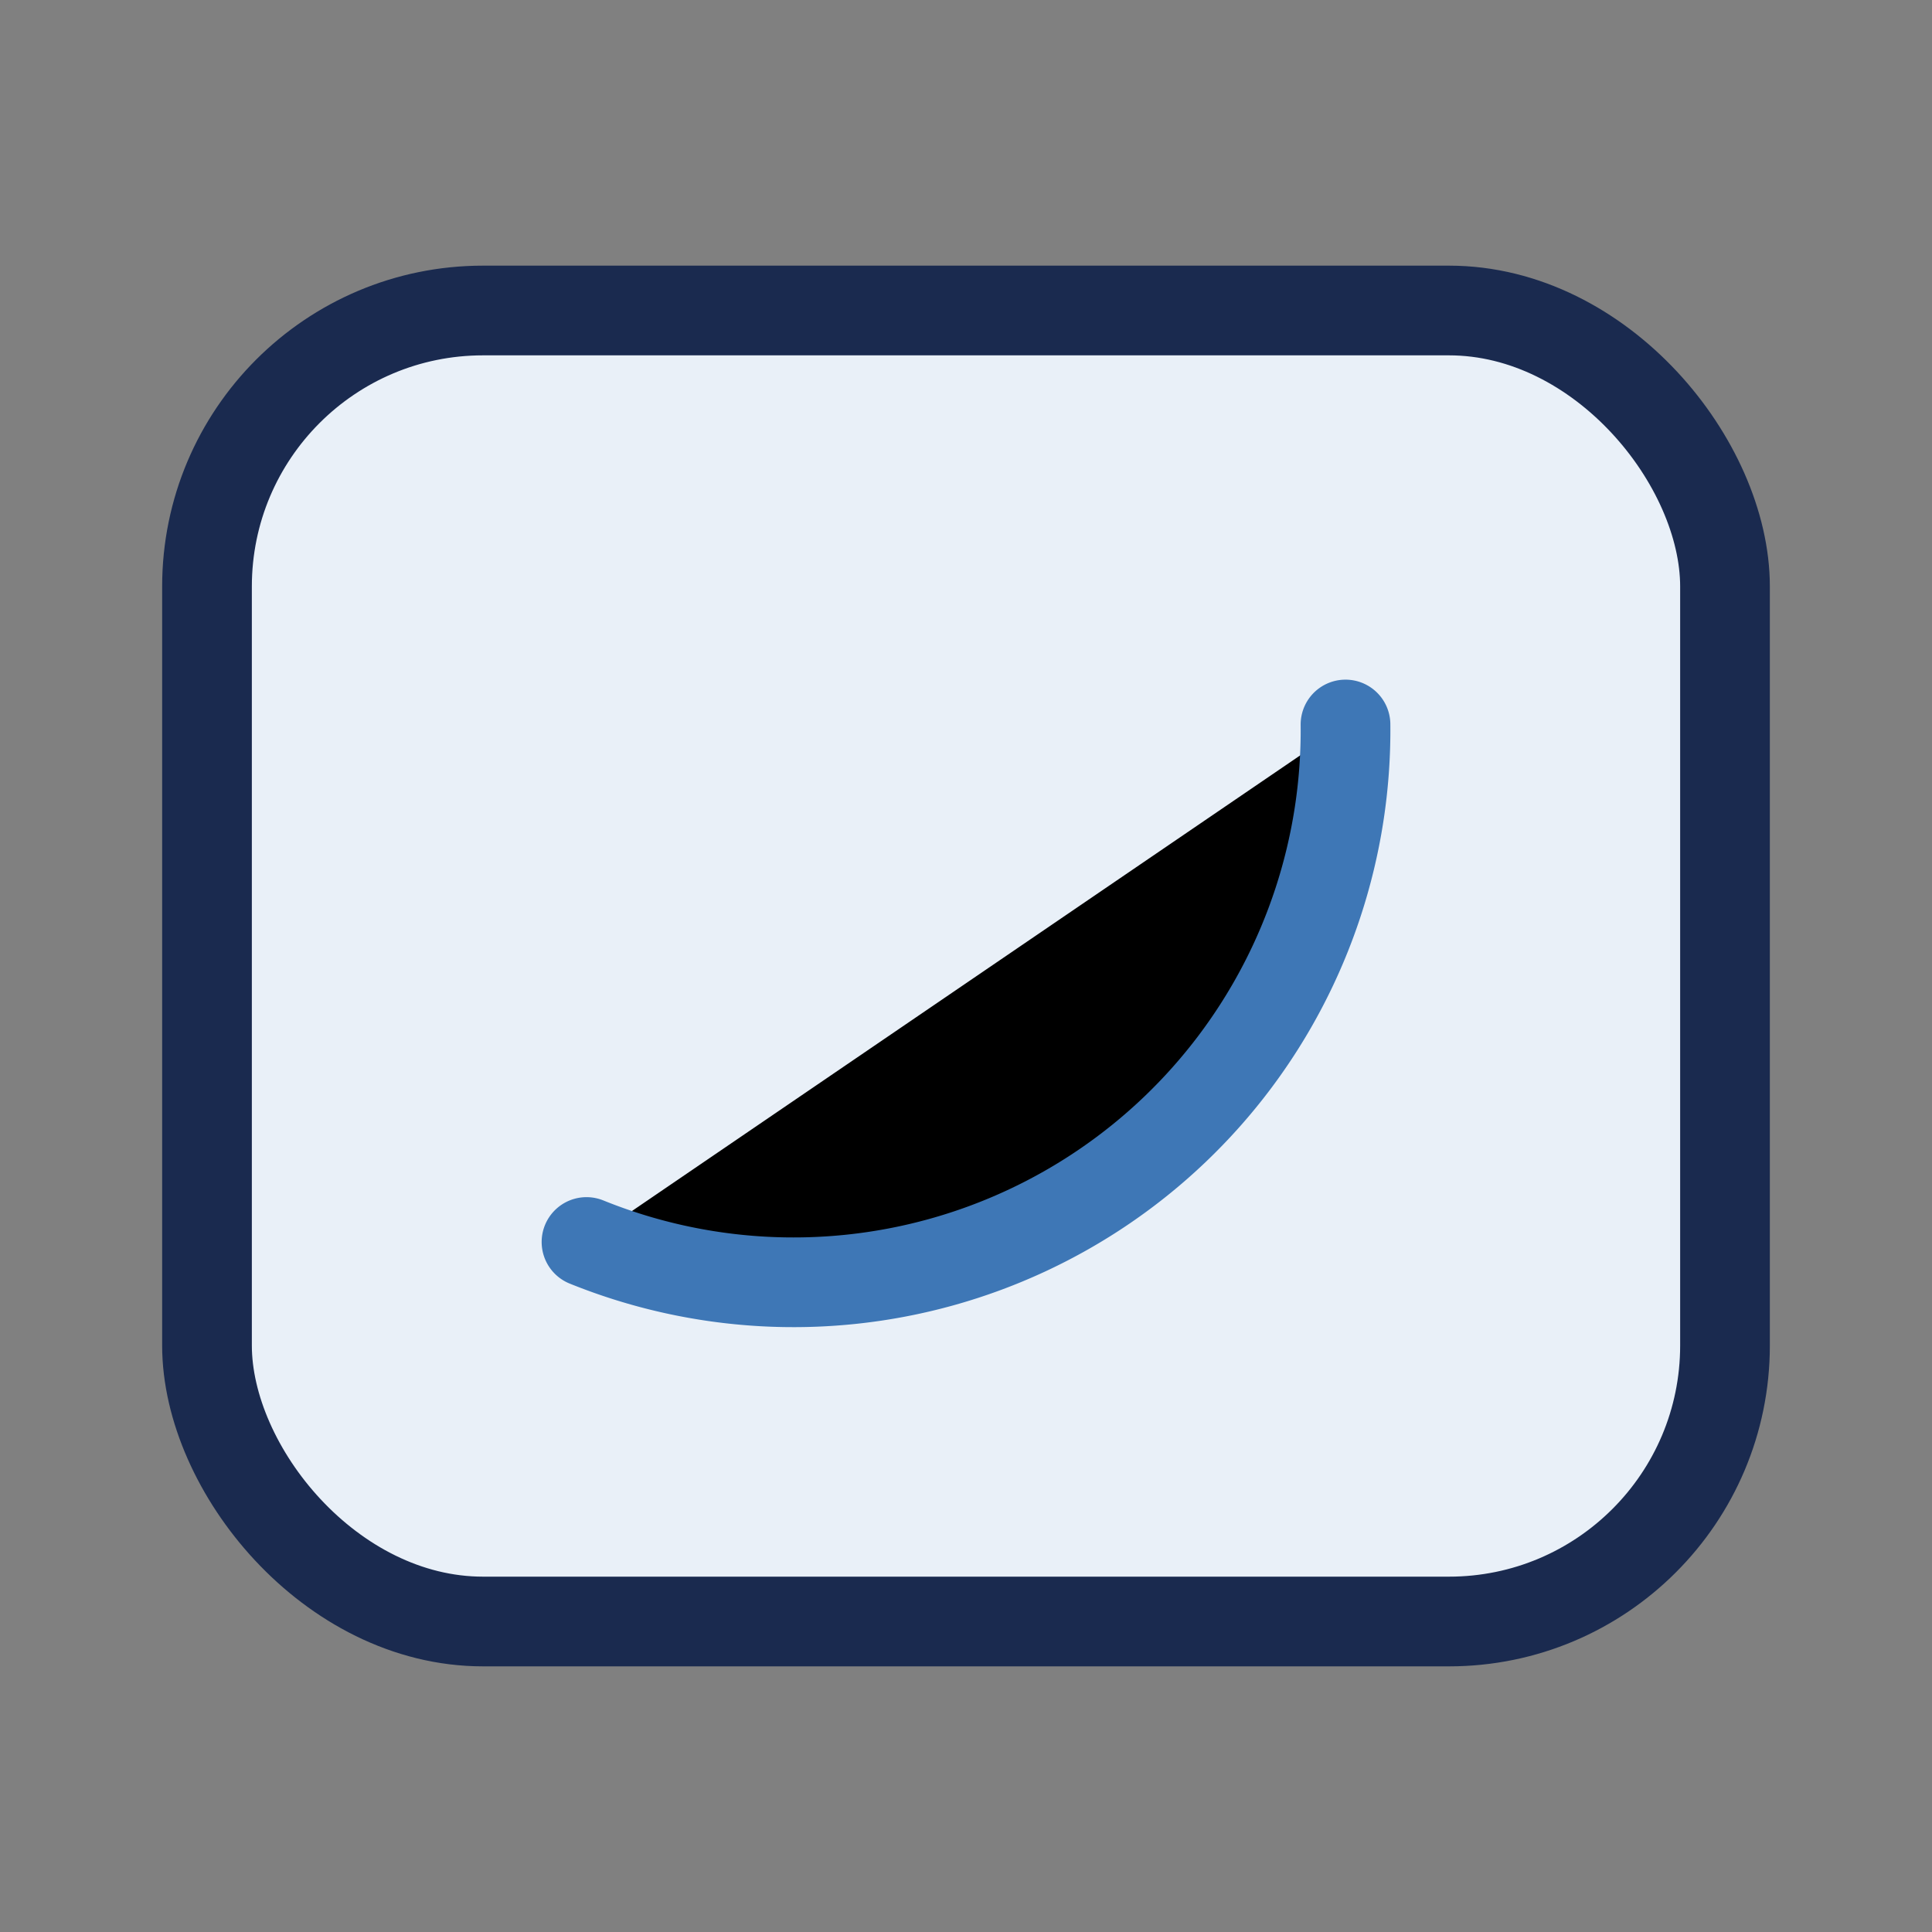 <?xml version="1.0" encoding="UTF-8"?>
<svg xmlns="http://www.w3.org/2000/svg" width="28" height="28" viewBox="0 0 28 28"><rect x="0" y="0" width="28" height="28" fill="#808080" stroke="none"/><rect x="3" y="4.5" width="22" height="19" rx="4" fill="#E9F0F8" stroke="#1A2A4F" stroke-width="1.3"/><path d="M8.5 18a8 8 0 0 0 11-7.5" stroke="#3E77B6" stroke-width="1.3" stroke-linecap="round"/></svg>